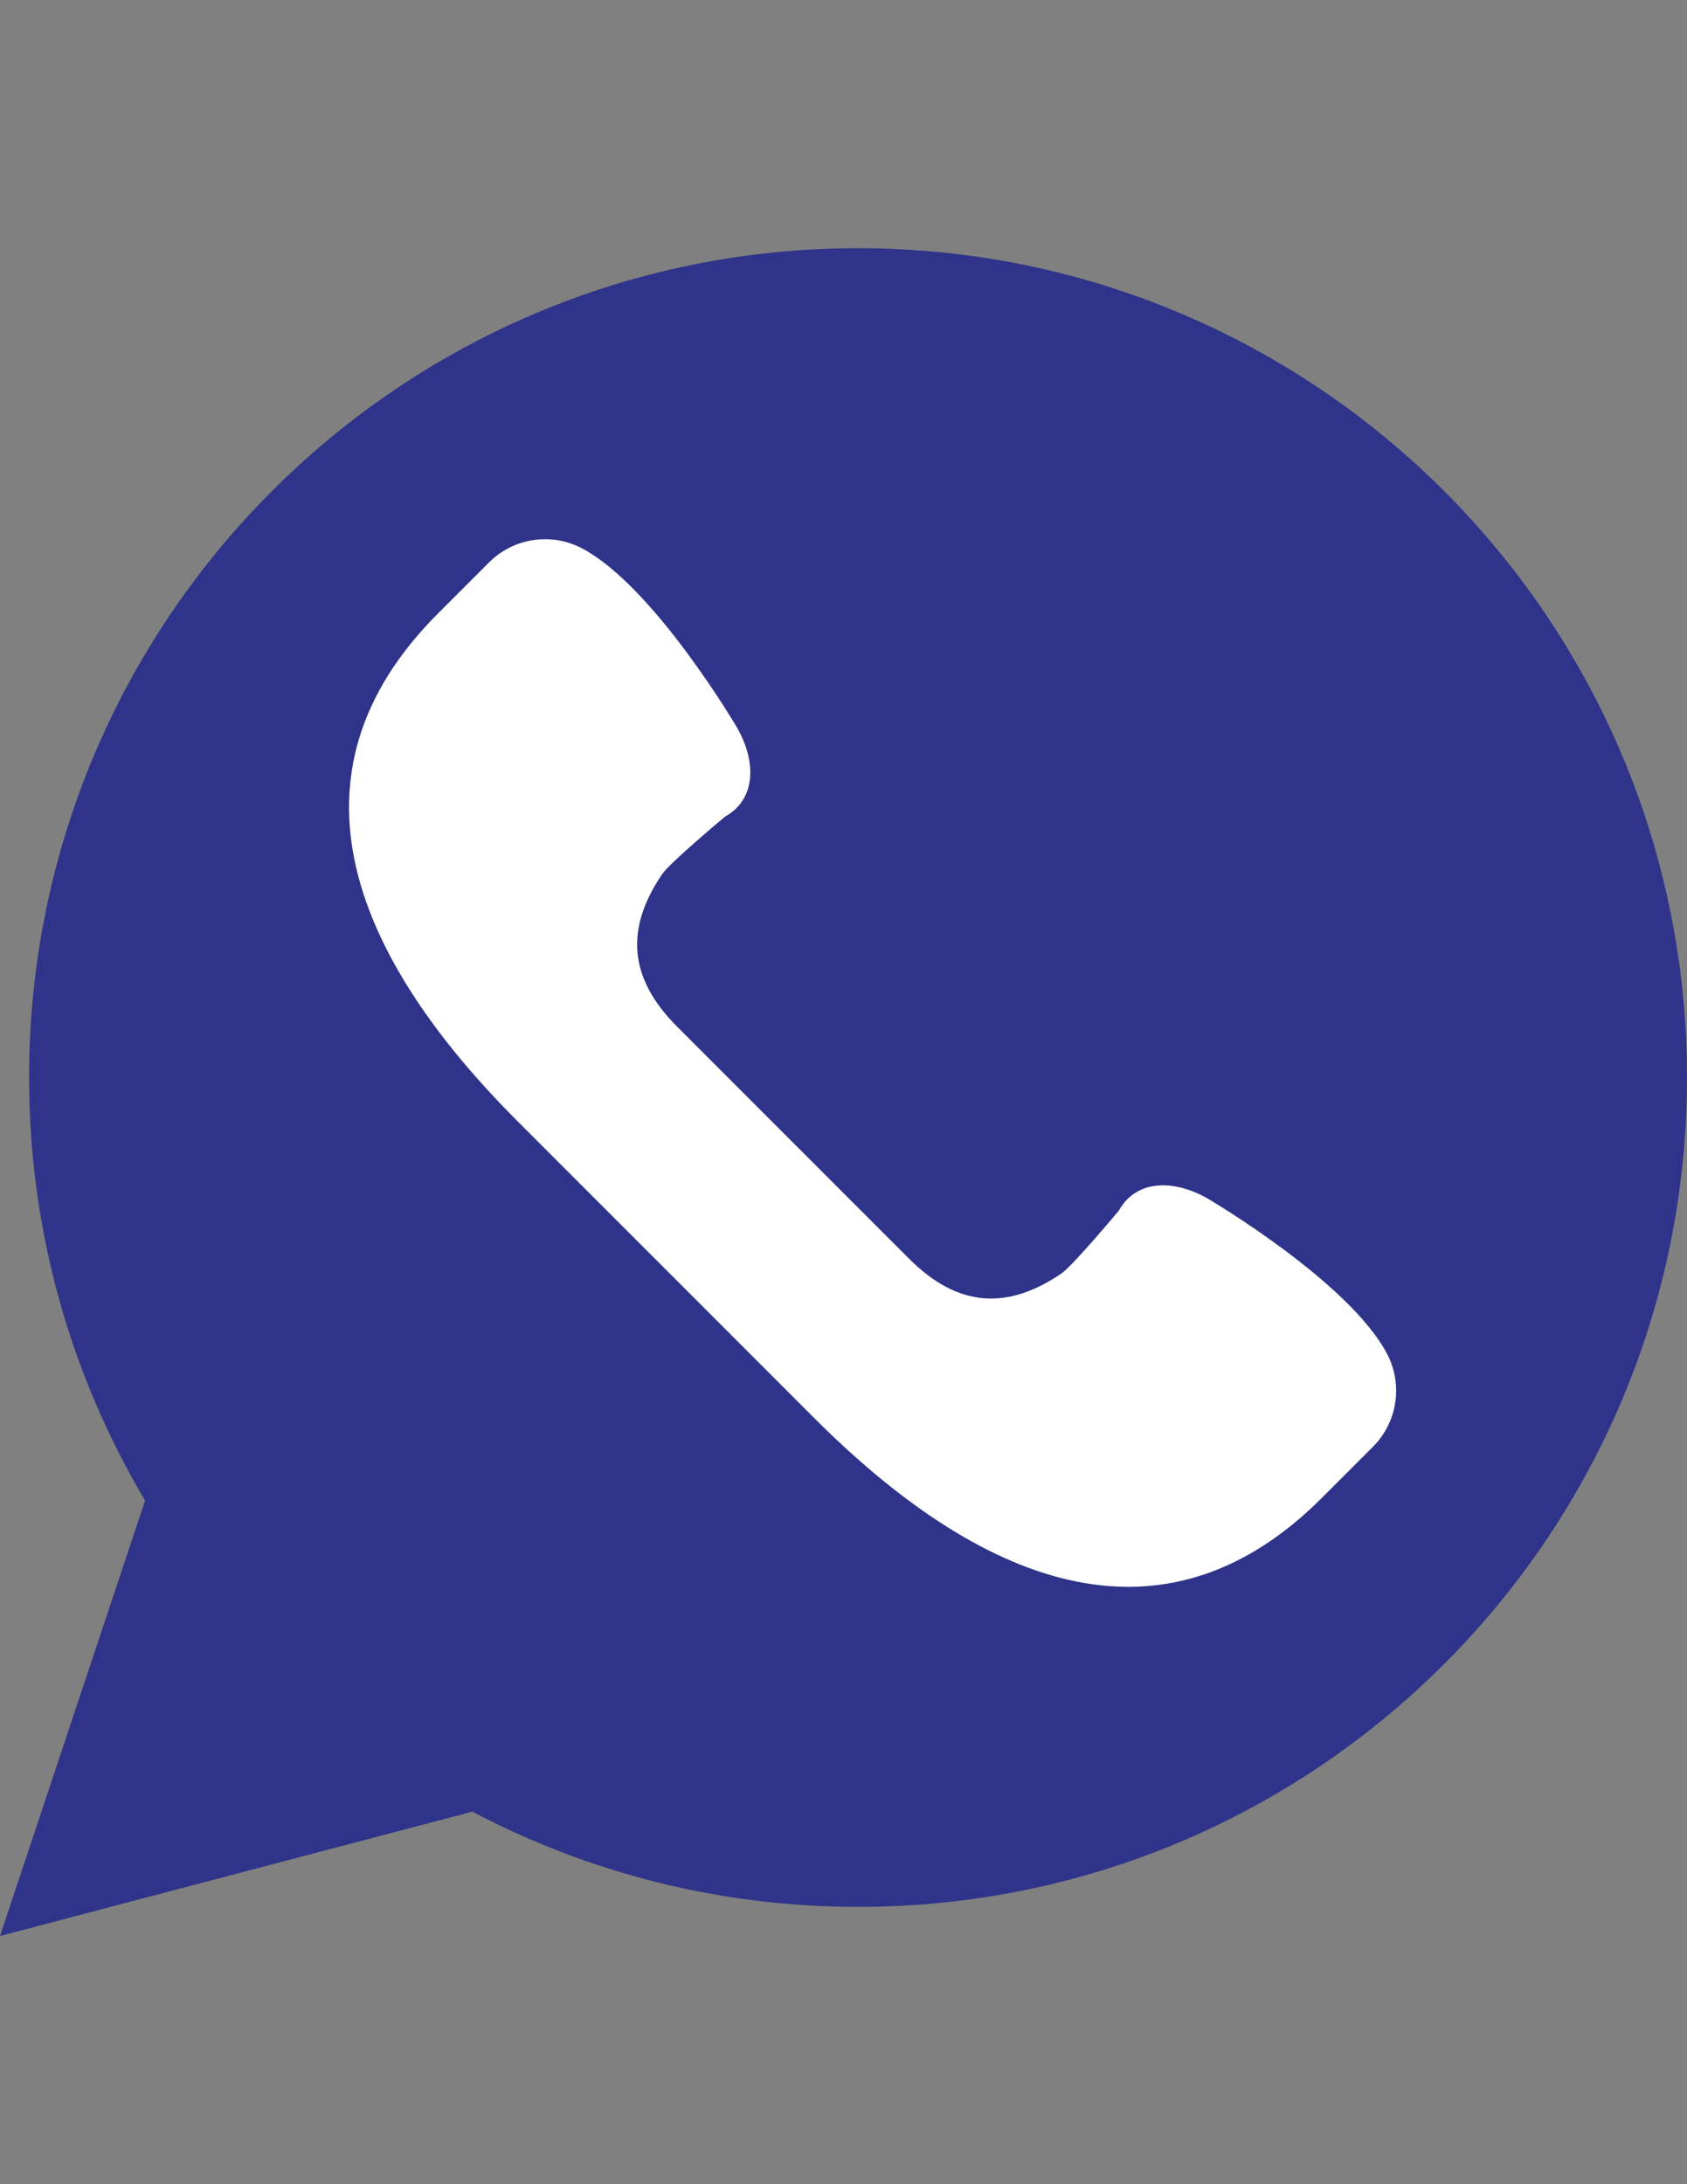 <?xml version="1.0" encoding="utf-8"?>
<!-- Generator: Adobe Illustrator 16.0.2, SVG Export Plug-In . SVG Version: 6.00 Build 0)  -->
<!DOCTYPE svg PUBLIC "-//W3C//DTD SVG 1.1//EN" "http://www.w3.org/Graphics/SVG/1.1/DTD/svg11.dtd">
<svg version="1.1" id="Capa_1" xmlns="http://www.w3.org/2000/svg" xmlns:xlink="http://www.w3.org/1999/xlink" x="0px" y="0px"
	 width="612px" height="792px" viewBox="0 0 612 792" enable-background="new 0 0 612 792" xml:space="preserve">
<rect x="0" y="0" width="612" height="792" fill="#808080" stroke="none"/>
<g>
	<path fill="#2F348A" d="M0,702l52.632-157.886c-26.706-44.918-42.08-97.339-42.08-153.39C10.552,224.64,145.192,90,311.275,90
		C477.36,90,612,224.64,612,390.724c0,166.084-134.64,300.724-300.725,300.724c-50.532,0-98.12-12.524-139.916-34.536L0,702z"/>
	<path fill="#FFFFFF" d="M503.138,490.808c-13.886-26.242-65.094-56.252-65.094-56.252c-11.585-6.605-25.566-7.344-32.172,4.432
		c0,0-16.64,19.954-20.871,22.824c-19.331,13.095-37.237,12.588-55.313-5.487l-42.006-42.007l-42.006-42.006
		c-18.075-18.075-18.582-35.981-5.487-55.313c2.87-4.231,22.823-20.871,22.823-20.871c11.776-6.616,11.037-20.586,4.432-32.172
		c0,0-30.009-51.208-56.251-65.093c-11.164-5.909-24.871-3.841-33.797,5.086l-18.55,18.55
		c-58.847,58.847-29.872,125.281,28.975,184.128l53.782,53.782l53.782,53.781c58.848,58.848,125.281,87.822,184.128,28.976
		l18.55-18.55C506.989,515.667,509.047,501.96,503.138,490.808z"/>
</g>
</svg>
